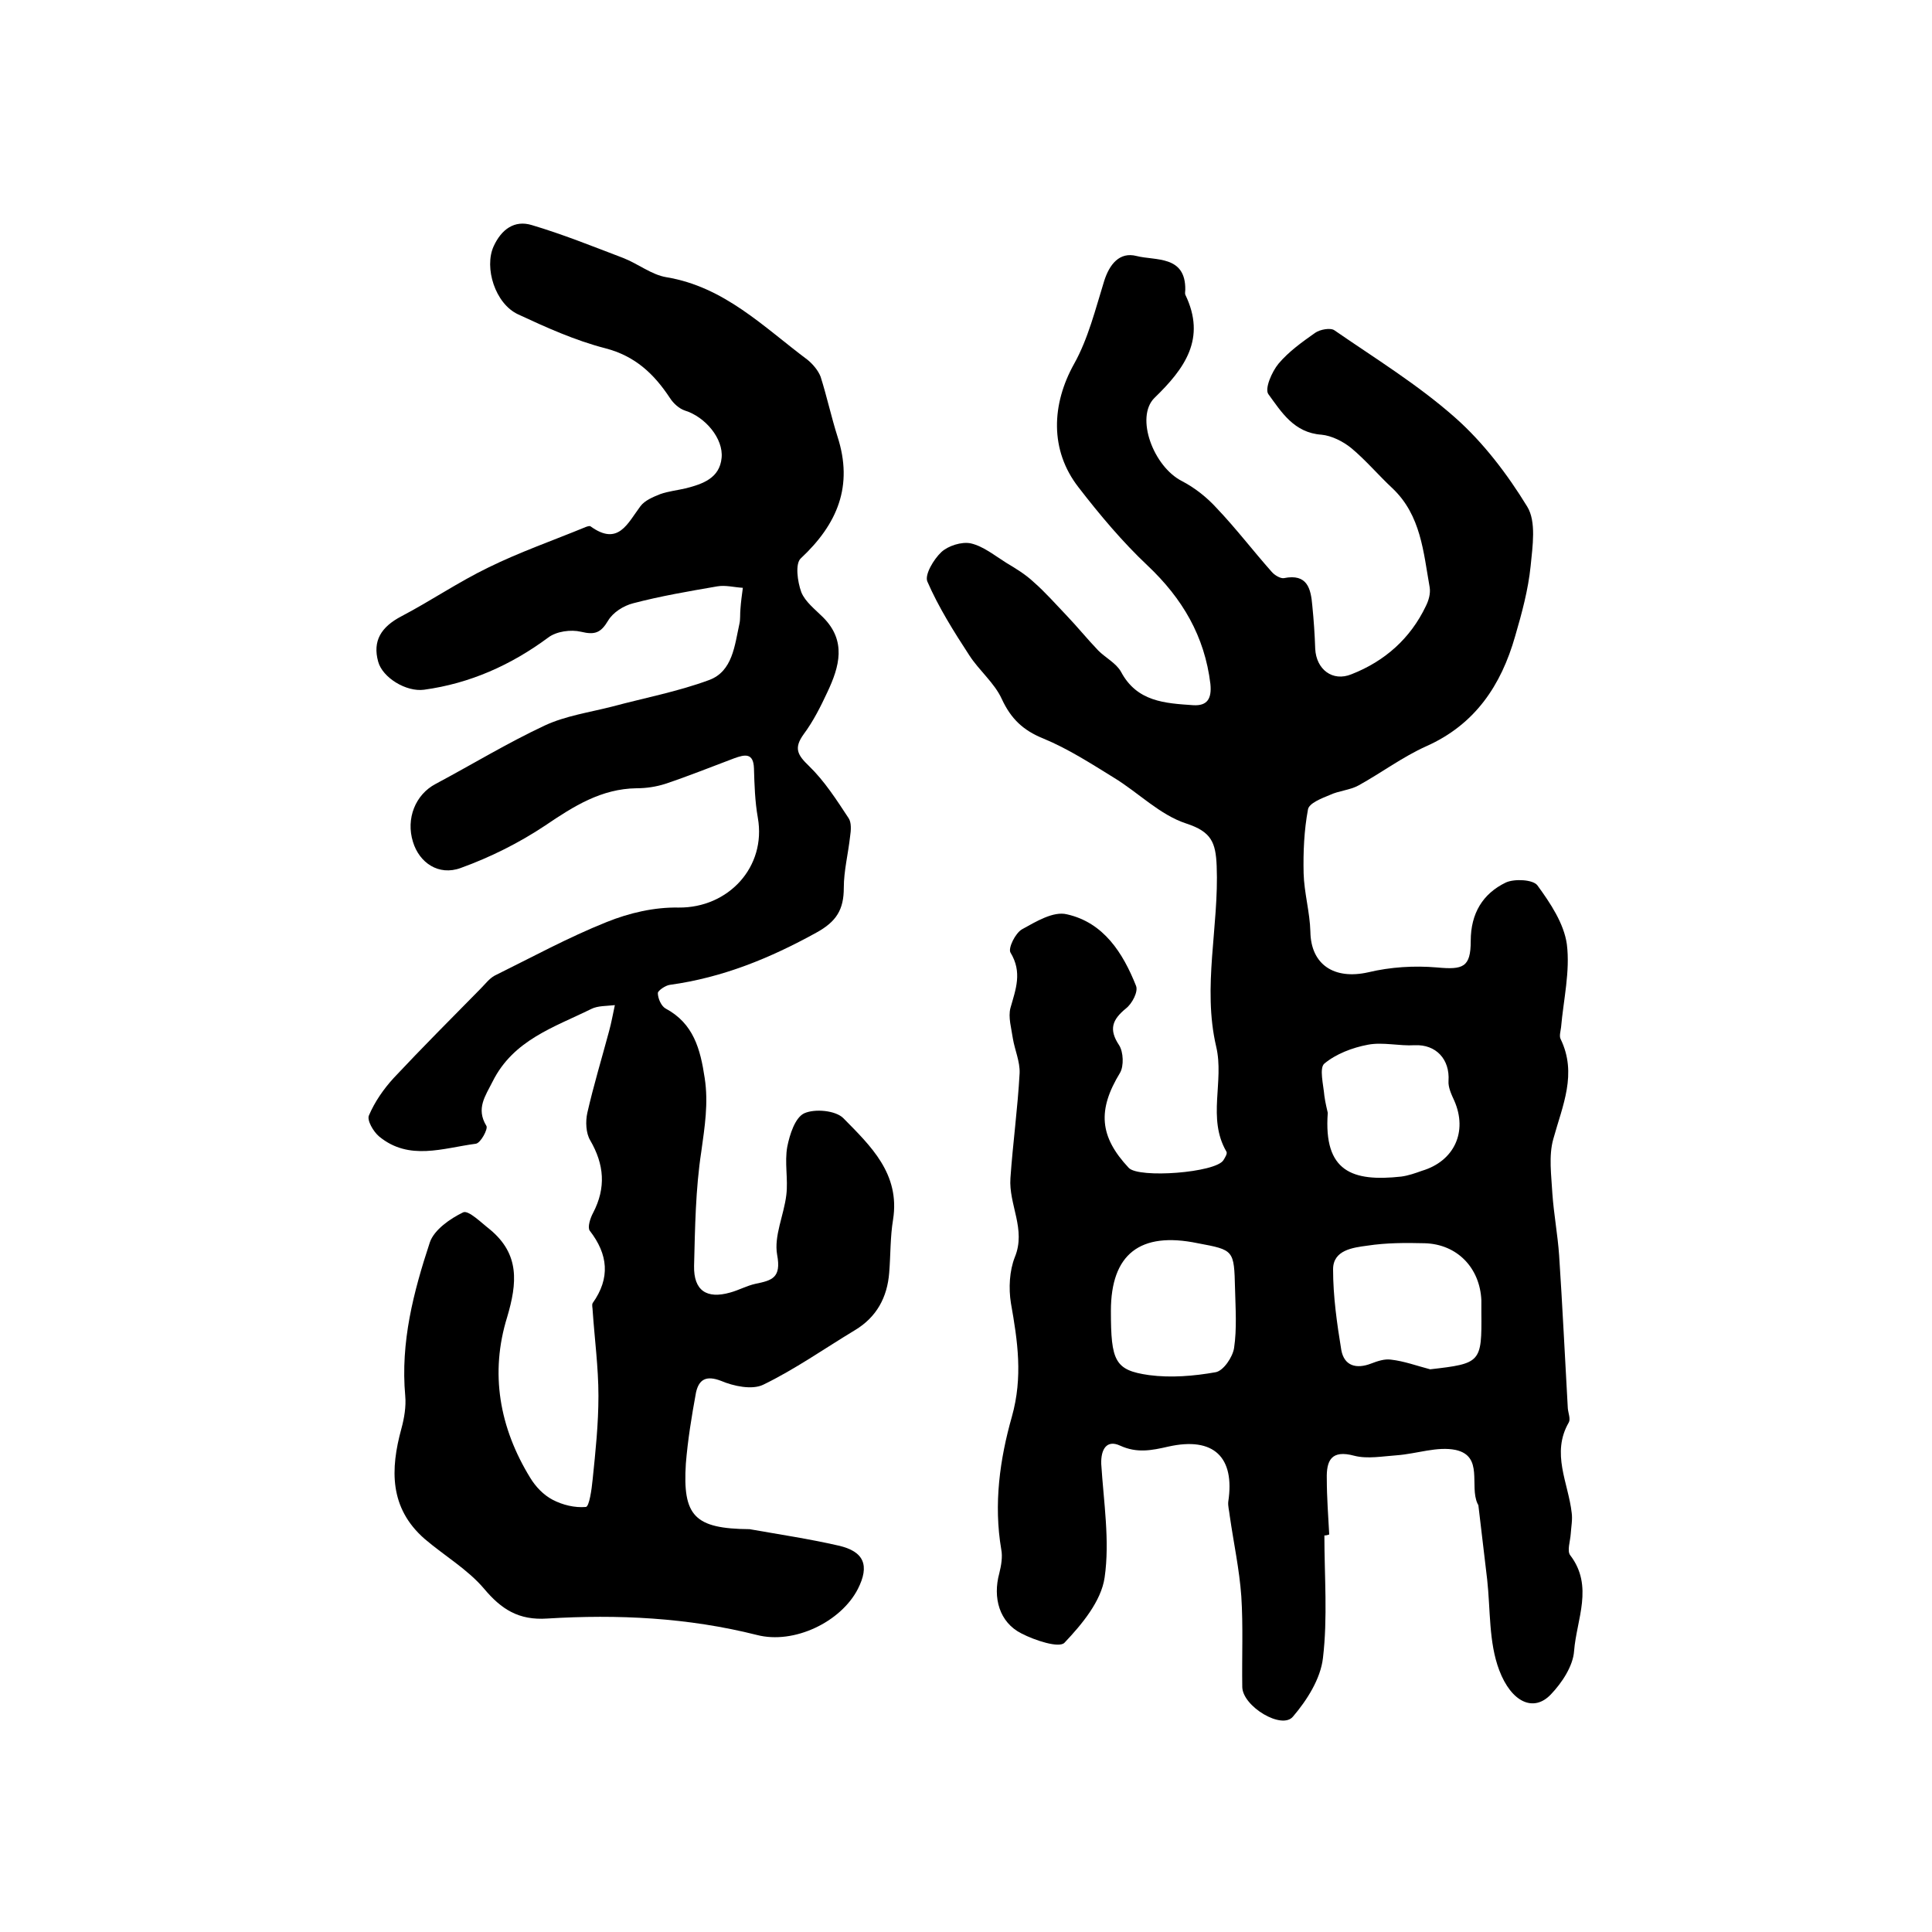 <?xml version="1.0" encoding="utf-8"?>
<!-- Generator: Adobe Illustrator 22.0.0, SVG Export Plug-In . SVG Version: 6.00 Build 0)  -->
<svg version="1.1" id="图层_1" xmlns="http://www.w3.org/2000/svg" xmlns:xlink="http://www.w3.org/1999/xlink" x="0px" y="0px"
	 viewBox="0 0 400 400" style="enable-background:new 0 0 400 400;" xml:space="preserve">
<style type="text/css">
	.st0{fill:#FFFFFF;}
</style>
<g>
	
	<path d="M274.2,317.9c0,8.5,0.7,17-0.3,25.4c-0.5,4.3-3.3,8.7-6.2,12.1c-2.3,2.8-10.4-2.1-10.5-6.1c-0.1-6.3,0.2-12.6-0.2-18.8
		c-0.4-5.6-1.6-11.1-2.4-16.7c-0.1-1-0.4-2-0.3-2.9c1.4-9.2-3-13.5-12.4-11.4c-3.5,0.8-6.5,1.4-10-0.2c-2.8-1.3-4,0.8-3.9,3.8
		c0.5,7.9,1.8,15.9,0.7,23.5c-0.7,4.9-4.7,9.7-8.3,13.5c-1.1,1.2-6.2-0.5-8.9-1.9c-4.6-2.3-6-7.4-4.6-12.5c0.4-1.6,0.7-3.4,0.4-4.9
		c-1.6-9.4-0.3-18.7,2.2-27.5c2.3-8.2,1.2-15.6-0.2-23.5c-0.5-3.1-0.3-6.7,0.8-9.5c2.4-5.8-1.3-10.9-0.9-16.4
		c0.5-7.2,1.5-14.4,1.9-21.7c0.1-2.4-1-4.8-1.4-7.2c-0.3-2.1-1-4.4-0.5-6.3c1.1-3.9,2.5-7.4,0-11.5c-0.5-0.9,1-4,2.4-4.8
		c2.9-1.6,6.5-3.8,9.3-3.1c7.6,1.7,11.6,8,14.3,14.8c0.5,1.2-0.8,3.7-2.1,4.7c-2.8,2.3-3.6,4.3-1.4,7.6c0.9,1.4,1,4.3,0.2,5.7
		c-4.7,7.7-4.3,13.2,1.8,19.7c2.1,2.2,18,1,19.6-1.6c0.3-0.5,0.9-1.4,0.6-1.8c-4-6.9-0.4-14.5-2.1-21.7c-2.9-12.4,0.6-24.9,0.1-37.4
		c-0.2-4.9-1.1-7.1-6.3-8.8c-5.5-1.8-9.9-6.4-15-9.5c-4.7-2.9-9.5-6-14.6-8.1c-4.2-1.7-6.7-4.1-8.6-8.2c-1.5-3.3-4.7-5.9-6.7-9
		c-3.2-4.9-6.4-10-8.7-15.3c-0.6-1.4,1.3-4.6,2.9-6.1c1.4-1.3,4.2-2.2,6.1-1.8c2.6,0.6,4.9,2.5,7.3,4c2,1.2,4,2.4,5.7,4
		c2.4,2.1,4.5,4.5,6.7,6.8c2.3,2.4,4.4,5,6.7,7.4c1.5,1.5,3.7,2.6,4.7,4.4c3.3,6.2,9.1,6.5,14.9,6.9c3,0.2,3.9-1.4,3.6-4.4
		c-1.2-9.9-5.8-17.7-13-24.5c-5.2-4.9-9.9-10.5-14.3-16.2c-6-7.7-5.6-17.2-0.9-25.6c2.9-5.2,4.4-11.3,6.2-17.1
		c1.1-3.5,3.2-6.1,6.7-5.2c3.9,1,10.2-0.2,10.1,7c0,0.3-0.1,0.7,0,1c4.4,9.1-0.1,15.3-6.4,21.4c-4,4-0.2,14.2,5.7,17.2
		c2.7,1.4,5.2,3.4,7.2,5.6c4,4.2,7.5,8.8,11.4,13.2c0.6,0.7,1.8,1.4,2.5,1.3c4.9-1,5.6,2.2,5.9,5.7c0.3,3,0.5,5.9,0.6,8.9
		c0.2,4.3,3.6,6.9,7.5,5.3c6.9-2.7,12.2-7.4,15.4-14.1c0.6-1.2,1-2.6,0.8-3.9c-1.3-7.3-1.8-14.9-7.7-20.5c-2.9-2.7-5.5-5.8-8.5-8.3
		c-1.7-1.4-4.1-2.6-6.2-2.8c-5.7-0.4-8.3-4.7-11-8.4c-0.8-1.1,0.7-4.6,2.1-6.3c2.1-2.5,4.9-4.5,7.6-6.4c1-0.7,3.2-1.1,4-0.5
		c8.4,5.8,17.2,11.2,24.9,18c5.9,5.2,10.9,11.8,15,18.5c1.9,3.1,1.1,8.2,0.7,12.3c-0.5,4.9-1.8,9.7-3.2,14.5
		c-2.9,10.2-8.3,18.3-18.4,22.8c-4.9,2.2-9.3,5.5-14,8.1c-1.8,1-4.1,1.1-6,2c-1.7,0.7-4.3,1.7-4.5,3c-0.8,4.3-1,8.8-0.9,13.2
		c0.1,4,1.3,8.1,1.4,12.1c0.1,6.8,4.9,10,12,8.4c4.6-1.1,9.5-1.4,14.2-1c5.4,0.5,7,0,7-5.5c0-5.7,2.5-9.8,7.3-12.1
		c1.8-0.8,5.6-0.6,6.5,0.6c2.7,3.7,5.5,7.9,6.1,12.2c0.7,5.6-0.7,11.5-1.2,17.2c-0.1,0.8-0.4,1.8-0.1,2.4c3.5,7.2,0.4,13.8-1.5,20.7
		c-1,3.5-0.4,7.6-0.2,11.3c0.3,4.3,1.1,8.5,1.4,12.8c0.7,10.6,1.2,21.1,1.8,31.7c0.1,1,0.6,2.2,0.2,2.9c-3.7,6.4-0.1,12.5,0.6,18.7
		c0.2,1.4-0.1,2.9-0.2,4.4c-0.1,1.5-0.8,3.5-0.1,4.4c4.9,6.4,1.3,13.3,0.8,19.8c-0.2,3.1-2.5,6.6-4.8,9c-3.6,3.8-8.2,1.6-10.7-5
		c-2.2-5.8-1.8-12.5-2.5-18.8c-0.6-5.1-1.2-10.1-1.8-15.2c0-0.2-0.1-0.3-0.2-0.5c-1.7-3.7,1.3-9.8-4.5-11.1
		c-3.8-0.8-8.1,0.8-12.2,1.1c-2.9,0.2-6.1,0.8-8.8,0.1c-4.8-1.3-5.8,1-5.7,4.8c0,3.8,0.3,7.7,0.5,11.5
		C274.6,317.9,274.4,317.9,274.2,317.9z M296.1,283.5c10.5-1.2,10.7-1.4,10.6-11.8c0-0.8,0-1.7,0-2.5c-0.3-6.7-5-11.6-11.7-11.8
		c-4-0.1-8-0.1-11.9,0.5c-3,0.4-7.1,0.9-7.1,4.9c0,5.6,0.8,11.2,1.7,16.7c0.6,3.3,3.1,4,6.2,2.8c1.3-0.5,2.8-1,4.1-0.8
		C290.7,281.8,293.4,282.8,296.1,283.5z M230,271.4c0,10.4,0.8,12.3,7.9,13.3c4.5,0.6,9.3,0.2,13.8-0.6c1.6-0.3,3.5-3.1,3.8-5
		c0.6-4,0.3-8.2,0.2-12.3c-0.2-8-0.2-8-7.7-9.4C236,254.9,230,259.7,230,271.4z M274.9,230.4c-0.9,12.2,5.1,14.3,15.2,13.2
		c1.5-0.2,2.9-0.7,4.3-1.2c6.7-2,9.5-8.1,6.7-14.5c-0.6-1.3-1.3-2.8-1.2-4.1c0.3-4.5-2.6-7.6-7-7.4c-3.2,0.2-6.6-0.7-9.7-0.1
		c-3.2,0.6-6.6,1.9-9,3.9c-1.1,0.9-0.2,4.4,0,6.7C274.4,228.4,274.8,229.9,274.9,230.4z"/>
	<path d="M155.2,316.6c6.2,1.1,12.3,2,18.4,3.4c5.3,1.2,6.5,4.1,4,9c-3.5,6.8-13.2,11.5-20.9,9.5c-14.3-3.6-28.8-4.3-43.4-3.4
		c-5.9,0.4-9.5-1.9-13.1-6.2c-3.4-4-8.2-6.8-12.3-10.3c-7.3-6.4-7.1-14.4-4.8-22.8c0.6-2.2,1-4.6,0.8-6.8c-1-11.1,1.7-21.5,5.1-31.8
		c0.9-2.6,4.2-4.9,6.9-6.2c1.1-0.5,3.8,2.2,5.6,3.6c6.1,5.1,5.6,11,3.5,18.1c-3.6,11.6-1.6,22.9,4.8,33.3c1.1,1.8,2.7,3.5,4.6,4.5
		c2.1,1.1,4.6,1.7,6.9,1.5c0.7-0.1,1.2-3.6,1.4-5.7c0.6-5.8,1.2-11.5,1.2-17.3c0-5.9-0.8-11.8-1.2-17.7c0-0.5-0.2-1.1,0-1.5
		c3.7-5.2,3.2-10.1-0.6-15c-0.5-0.7,0.1-2.6,0.7-3.7c2.7-5.2,2.3-10-0.6-15c-0.9-1.5-1-3.9-0.6-5.7c1.3-5.7,3-11.3,4.5-16.9
		c0.5-1.8,0.8-3.6,1.2-5.4c-1.7,0.2-3.5,0.1-4.9,0.8c-7.7,3.8-16.1,6.4-20.4,15c-1.5,3-3.5,5.6-1.3,9.2c0.4,0.6-1.2,3.6-2.2,3.7
		c-6.8,0.9-13.8,3.6-20-1.5c-1.2-1-2.6-3.4-2.1-4.4c1.2-2.8,3-5.4,5.1-7.7c5.9-6.3,12-12.4,18-18.5c0.9-0.9,1.8-2.1,2.9-2.7
		c7.7-3.8,15.2-7.9,23.2-11.1c4.7-1.9,9.9-3.1,14.9-3c10.3,0.1,18.2-8.4,16.4-18.6c-0.6-3.4-0.7-6.8-0.8-10.2
		c-0.1-3.3-1.9-2.9-4.1-2.1c-4.8,1.8-9.5,3.7-14.3,5.3c-1.9,0.6-3.9,0.9-5.9,0.9c-7.3,0.1-13,3.7-18.9,7.7
		c-5.4,3.6-11.4,6.6-17.5,8.8c-4.6,1.7-8.6-1.1-9.9-5.4c-1.5-4.8,0.5-9.8,4.7-12c7.5-4,14.9-8.5,22.6-12.1c4.3-2,9.2-2.7,13.9-3.9
		c6.7-1.8,13.6-3.1,20.1-5.5c4.9-1.8,5.3-7.2,6.3-11.7c0.2-0.9,0.1-2,0.2-3c0.1-1.5,0.3-2.9,0.5-4.4c-1.8-0.1-3.6-0.6-5.3-0.3
		c-5.8,1-11.7,2-17.4,3.5c-2,0.5-4.2,1.9-5.2,3.6c-1.5,2.5-2.7,3-5.6,2.3c-2.1-0.5-5.1-0.1-6.8,1.2c-7.7,5.7-16.2,9.5-25.7,10.8
		c-3.7,0.5-8.6-2.5-9.5-5.8c-1.2-4.3,0.6-7.2,4.8-9.4c6.1-3.2,11.8-7.1,18-10.1c6.5-3.2,13.4-5.6,20.2-8.4c0.3-0.1,0.8-0.3,1-0.1
		c5.7,4.1,7.6-0.6,10.3-4.2c0.9-1.2,2.6-1.9,4.1-2.5c1.7-0.6,3.6-0.8,5.3-1.2c3.5-0.9,7-2.1,7.4-6.3c0.4-4-3.4-8.5-7.6-9.8
		c-1.2-0.4-2.4-1.5-3.1-2.6c-3.3-5-7.2-8.7-13.4-10.3c-6.2-1.6-12.2-4.3-18-7c-4.8-2.2-7.1-9.7-5.1-14.1c1.6-3.5,4.3-5.5,7.9-4.4
		c6.4,1.9,12.6,4.4,18.9,6.8c3.1,1.2,5.9,3.5,9,4c12,2,20.1,10.3,29.2,17.1c1.1,0.9,2.2,2.2,2.7,3.5c1.3,4.1,2.2,8.3,3.5,12.4
		c3.3,10.2,0,18.1-7.6,25.2c-1.2,1.1-0.7,4.8,0.1,7c0.8,2,2.9,3.6,4.5,5.2c4.9,4.9,3.4,10.2,0.9,15.5c-1.4,3-2.9,6-4.9,8.7
		c-2.1,2.9-1.3,4.3,1.1,6.6c3.2,3.1,5.7,7,8.2,10.8c0.6,0.9,0.5,2.5,0.3,3.8c-0.4,3.6-1.3,7.1-1.3,10.6c0,4.5-1.5,7-5.7,9.3
		c-9.6,5.3-19.4,9.3-30.3,10.8c-0.9,0.1-2.5,1.2-2.5,1.7c0,1.1,0.7,2.7,1.6,3.2c5.8,3.1,7.2,8.4,8.1,14.4c0.8,5.2,0,10.1-0.7,15.2
		c-1.2,7.8-1.3,15.8-1.5,23.7c-0.1,5.1,2.6,6.9,7.5,5.5c1.8-0.5,3.4-1.4,5.2-1.8c3.4-0.7,5.4-1.2,4.5-6c-0.7-3.9,1.4-8.2,1.9-12.4
		c0.4-3.3-0.4-6.7,0.2-10c0.5-2.5,1.6-6,3.5-6.9c2.2-1,6.5-0.6,8.1,1c5.6,5.7,11.8,11.5,10.3,21c-0.6,3.6-0.5,7.3-0.8,11
		c-0.4,5.1-2.6,9.2-7.1,11.9c-6.3,3.8-12.4,8.1-19,11.3c-2.3,1.1-6.1,0.3-8.7-0.8c-3.1-1.2-4.6-0.3-5.2,2.4
		c-0.9,4.9-1.7,9.8-2.1,14.7C141.3,313.9,143.8,316.5,155.2,316.6z"/>
	
	
	
</g>
</svg>
